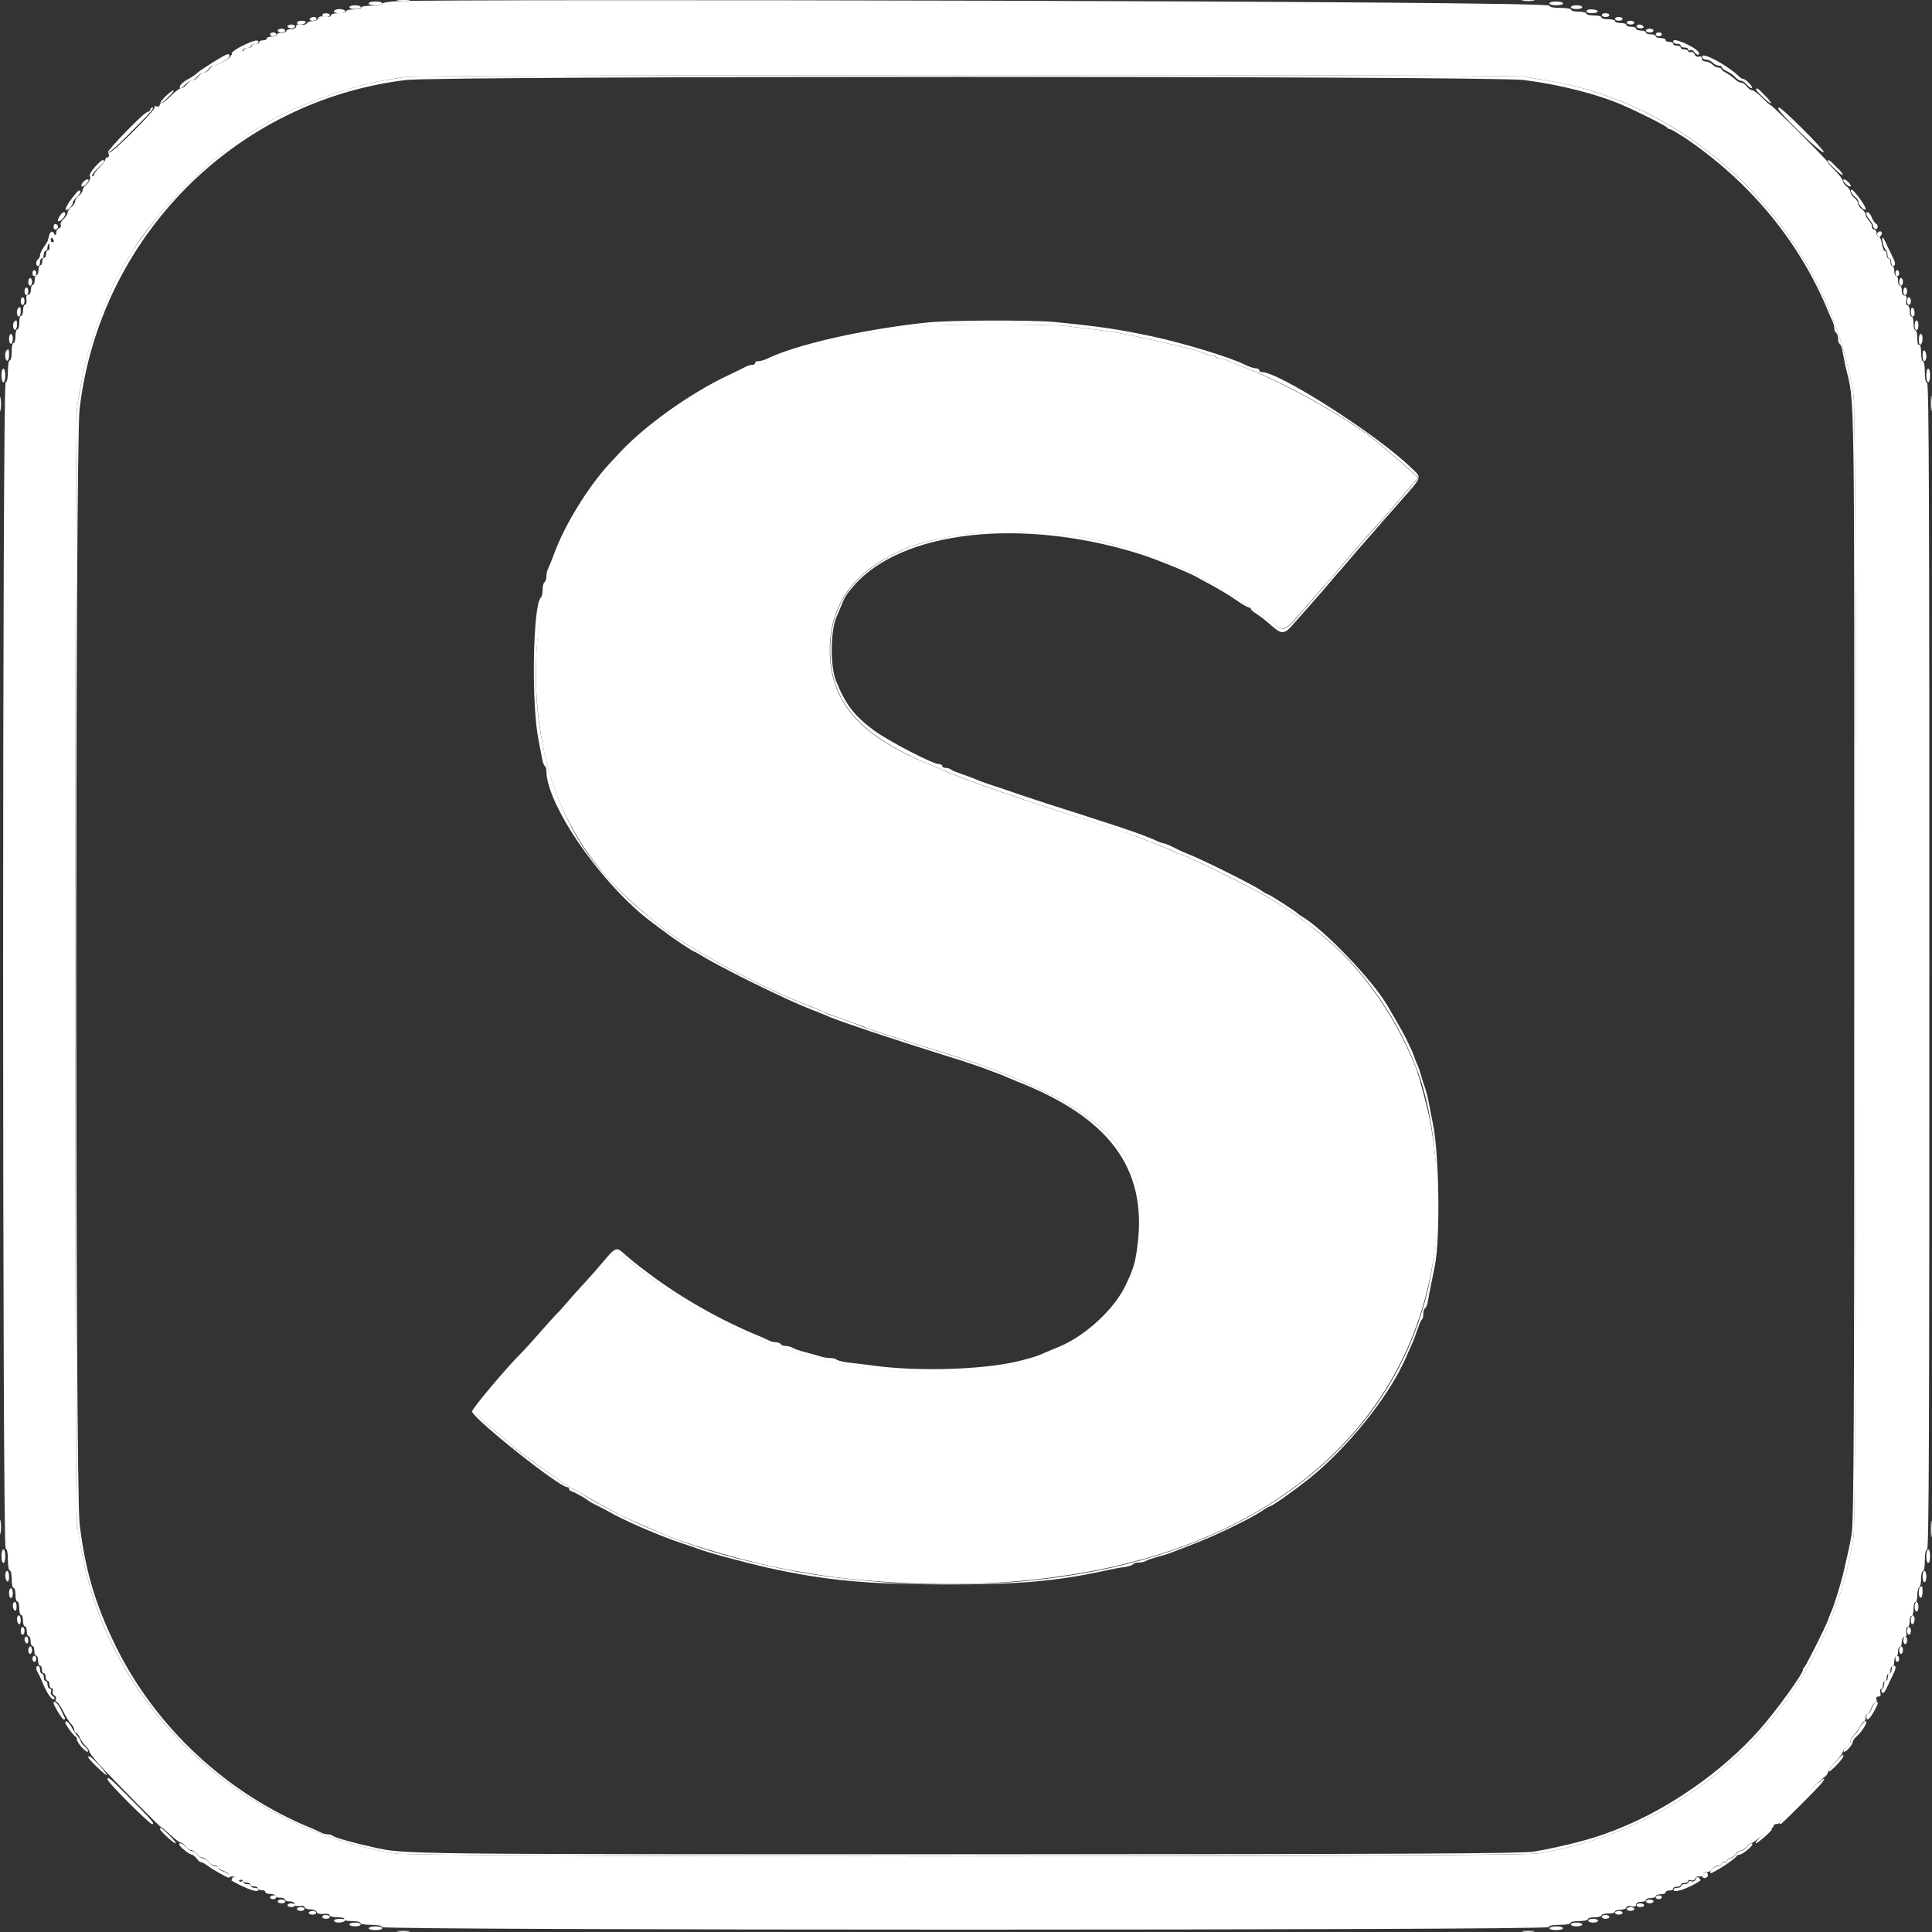 <?xml version="1.0" encoding="utf-8"?>
<!-- Generator: Adobe Illustrator 27.7.0, SVG Export Plug-In . SVG Version: 6.00 Build 0)  -->
<svg version="1.1" id="Layer_1" xmlns="http://www.w3.org/2000/svg" xmlns:xlink="http://www.w3.org/1999/xlink" x="0px" y="0px"
	 viewBox="0 0 512 512" style="enable-background:new 0 0 512 512;" xml:space="preserve">
<rect x="0" y="0" width="512" height="512" fill="#333333" stroke="none"/>
<style type="text/css">
	.st0{fill-rule:evenodd;clip-rule:evenodd;fill:#FFFFFF;}
</style>
<g>
	<path class="st0" d="M105.5,0.3c-2.3,0.1-4.2,0.4-4.2,0.7s-1.3,0.5-2.8,0.5S95.7,1.7,95.7,2s-0.9,0.5-2,0.5s-2,0.2-2,0.5
		s-0.9,0.5-2,0.5c-1.2,0-2,0.2-2,0.6c0,0.3-0.6,0.5-1.6,0.3s-1.7,0-1.8,0.5c-0.1,0.4-0.8,0.7-1.5,0.7s-1.4,0.3-1.5,0.6
		c-0.2,0.3-0.9,0.5-1.6,0.3c-0.8-0.2-1.2,0-1.2,0.5c0,0.4-0.5,0.7-1.3,0.7c-0.7,0-1.3,0.2-1.3,0.5s-0.6,0.5-1.3,0.5
		c-0.7,0-1.3,0.2-1.3,0.5S72.7,9.7,72,9.7c-0.7,0-1.3,0.2-1.3,0.5s-0.5,0.5-1,0.5c-0.6,0-1,0.2-1,0.5s-0.5,0.5-1,0.5
		c-0.6,0-1,0.2-1,0.5s-0.5,0.5-1,0.5c-0.6,0-1,0.2-1,0.5c0,0.4-0.3,0.4-1,0c-0.8-0.4-1-0.3-0.9,0.4c0,0.5-0.3,0.9-0.8,0.8
		c-0.5,0-0.9,0.2-0.9,0.5c0,0.6-3.4,2.4-4.4,2.4c-0.3,0-0.8,0.5-1.2,1c-0.4,0.6-1.1,1-1.5,1s-1.1,0.5-1.5,1c-0.4,0.6-1.1,1-1.5,1
		s-1.1,0.5-1.5,1c-0.4,0.6-1.1,1-1.4,1c-0.4,0-1.6,0.9-2.7,2c-1.1,1.1-2.2,2-2.5,2s-0.6,0.3-0.6,0.6c0,0.3-0.4,0.4-0.8,0.3
		c-0.4-0.2-0.7-0.1-0.5,0.2c0.4,0.6-11.4,12.4-12,12c-0.3-0.2-0.3,0.1-0.2,0.5c0.2,0.4,0,0.8-0.3,0.8s-0.6,0.3-0.6,0.6
		s-0.7,1.2-1.5,2s-1.5,1.7-1.5,2s-0.2,0.5-0.5,0.3s-0.5,0.1-0.5,0.6s-0.5,1.3-1,1.7s-1,1.1-1,1.5s-0.5,1.1-1,1.5
		c-0.6,0.4-1,1.1-1,1.5s-0.5,1.1-1,1.5c-0.6,0.4-1,1.1-1,1.5s-0.5,1.1-1.1,1.7c-0.6,0.5-0.9,1.2-0.7,1.5c0.2,0.3,0,0.7-0.5,0.9
		c-0.4,0.2-0.7,0.7-0.7,1.1c0.1,0.5-0.2,0.8-0.8,0.8c-0.7-0.1-0.8,0.1-0.4,0.5c0.8,0.8,0.7,1.6-0.1,1.2c-0.5-0.2-0.6,0.1-0.5,1
		c0.1,0.7,0,1.2-0.3,1.2s-0.6,0.5-0.6,1c0,0.6-0.2,1-0.5,1s-0.5,0.5-0.5,1s-0.2,1-0.5,1s-0.5,0.6-0.5,1.3c0,0.7-0.2,1.3-0.5,1.3
		s-0.5,0.6-0.5,1.3c0,0.7-0.2,1.3-0.5,1.3s-0.5,0.6-0.5,1.3c0,0.7-0.3,1.3-0.7,1.3c-0.5,0-0.6,0.4-0.5,1.3c0.1,0.7,0,1.3-0.3,1.3
		s-0.6,0.7-0.6,1.5s-0.2,1.5-0.5,1.5s-0.5,0.8-0.5,1.8s-0.2,1.8-0.5,1.8s-0.5,0.8-0.5,1.8s-0.2,1.8-0.5,1.8s-0.5,1-0.5,2.3
		s-0.2,2.3-0.5,2.3s-0.5,1.2-0.5,2.8c0,1.8-0.2,2.9-0.6,3c-0.9,0.3-0.9,308.8,0,309.1c0.4,0.1,0.6,1.2,0.6,3c0,1.5,0.2,2.8,0.5,2.8
		s0.5,1,0.5,2.3s0.2,2.3,0.5,2.3s0.5,0.8,0.5,1.8s0.2,1.8,0.5,1.8s0.5,0.8,0.5,1.8s0.2,1.8,0.5,1.8s0.5,0.7,0.5,1.5s0.2,1.5,0.5,1.5
		s0.5,0.6,0.5,1.3c0,0.7,0.2,1.3,0.5,1.3s0.5,0.6,0.5,1.3s0.2,1.3,0.5,1.3s0.5,0.6,0.5,1.3c0,0.7,0.2,1.3,0.5,1.3s0.5,0.6,0.5,1.3
		c0,0.7,0.2,1.3,0.5,1.3s0.5,0.5,0.5,1c0,0.6,0.2,1,0.5,1s0.5,0.5,0.5,1c0,0.6,0.2,1,0.5,1s0.5,0.5,0.5,1c0,0.6,0.3,1,0.6,1
		s0.4,0.4,0.3,0.8c-0.2,0.4,0,0.9,0.4,1.1s0.6,0.6,0.4,1c-0.2,0.4,0,0.7,0.2,0.7c0.3,0,1,1.1,1.7,2.4c0.6,1.3,1.6,2.9,2.1,3.4
		s0.9,1.3,0.9,1.7c0,0.4,0.2,0.7,0.4,0.7c0.2,0,0.8,0.6,1.1,1.4c0.4,0.8,1.1,1.8,1.6,2.2c0.5,0.5,0.9,1.1,0.9,1.4s1.1,1.7,2.4,3.2
		c5.2,5.6,16.4,16.9,16.7,16.9c0.2,0,1.2,0.9,2.4,2s2.4,2,2.7,2s0.9,0.5,1.3,1c0.4,0.6,1.1,1,1.5,1s1.1,0.5,1.5,1
		c0.4,0.6,1.1,1,1.5,1s1.1,0.5,1.5,1c0.4,0.6,1.1,1,1.6,1s0.9,0.2,0.9,0.5s0.7,0.7,1.5,1s1.5,0.8,1.5,1.1c0,0.3,0.4,0.5,0.9,0.4
		c0.6-0.1,0.9,0.2,0.8,0.7c-0.1,0.7,0.1,0.8,0.9,0.4c0.7-0.4,1-0.3,1,0s0.5,0.5,1,0.5c0.6,0,1,0.2,1,0.5s0.5,0.5,1,0.5
		c0.6,0,1,0.2,1,0.5s0.5,0.5,1,0.5c0.6,0,1,0.2,1,0.5s0.6,0.5,1.3,0.5c0.7,0,1.3,0.2,1.3,0.5s0.6,0.5,1.3,0.5c0.7,0,1.3,0.2,1.3,0.5
		s0.6,0.5,1.3,0.5c0.7,0,1.3,0.3,1.3,0.7c0,0.5,0.4,0.6,1.3,0.5c0.7-0.1,1.3,0,1.3,0.3s0.7,0.6,1.5,0.6s1.6,0.3,1.7,0.7
		c0.2,0.4,0.8,0.6,1.8,0.5s1.6,0,1.6,0.3s0.9,0.6,2.1,0.6c1.3,0,2,0.2,1.8,0.5s0.6,0.5,2,0.5c1.3,0,2.3,0.2,2.3,0.5s1.2,0.5,2.8,0.5
		c1.8,0,2.9,0.2,3,0.6c0.3,0.9,308.8,0.9,309.1,0c0.1-0.4,1.2-0.6,3-0.6c1.5,0,2.8-0.2,2.8-0.5s1-0.5,2.3-0.5s2.3-0.2,2.3-0.5
		s0.8-0.5,1.8-0.5s1.8-0.2,1.8-0.5s0.8-0.5,1.8-0.5s1.8-0.2,1.8-0.5s0.7-0.5,1.5-0.5s1.5-0.3,1.5-0.6c0-0.3,0.5-0.5,1.3-0.3
		c0.9,0.2,1.3,0,1.3-0.5c0-0.4,0.5-0.7,1.3-0.7c0.7,0,1.3-0.2,1.3-0.5s0.6-0.5,1.3-0.5c0.7,0,1.3-0.2,1.3-0.5s0.6-0.5,1.3-0.5
		c0.7,0,1.3-0.2,1.3-0.5s0.5-0.5,1-0.5c0.6,0,1-0.2,1-0.5s0.5-0.5,1-0.5c0.6,0,1-0.2,1-0.5s0.5-0.5,1-0.5c0.6,0,1-0.2,1-0.5
		s0.3-0.4,0.8-0.2c0.4,0.2,0.9-0.1,1.1-0.5s0.6-0.7,1-0.5c0.4,0.1,0.8-0.1,1-0.6s0.6-0.7,1-0.6s1-0.2,1.4-0.7s1.1-1,1.6-1
		s0.9-0.2,0.9-0.5s0.3-0.5,0.8-0.5s0.8-0.2,0.8-0.5s0.3-0.5,0.7-0.5c0.4,0,1-0.5,1.4-1c0.4-0.6,1.1-1,1.5-1s1.1-0.5,1.5-1
		c0.4-0.6,1-1,1.3-1s1.5-0.9,2.7-2s2.3-2,2.6-2c0.3,0,0.5-0.2,0.5-0.5s0.3-0.5,0.8-0.5c0.4,0,0.8-0.2,0.8-0.5
		c0-0.5,10-10.5,11.7-11.8c0.6-0.4,1.1-1,1.1-1.4s0.9-1.6,2-2.8c1.1-1.2,2-2.4,2-2.7c0-0.3,0.5-0.9,1-1.3c0.6-0.4,1-1.1,1-1.5
		s0.4-1.1,0.9-1.6s1.2-1.5,1.6-2.2c0.4-0.8,0.9-1.4,1.1-1.4s0.4-0.5,0.4-1c0-0.6,0.2-1,0.5-1s0.7-0.7,1-1.5s0.8-1.5,1.1-1.5
		s0.5-0.3,0.3-0.8s0-0.8,0.5-0.8c0.6,0,0.7-0.3,0.5-1c-0.1-0.6-0.1-1,0.2-1c0.3,0,0.5-0.5,0.5-1c0-0.6,0.2-1,0.5-1s0.5-0.5,0.5-1
		c0-0.6,0.2-1,0.5-1s0.5-0.5,0.5-1c0-0.6,0.2-1,0.5-1s0.5-0.6,0.5-1.3c0-0.7,0.2-1.3,0.5-1.3s0.5-0.6,0.5-1.3c0-0.7,0.2-1.3,0.5-1.3
		s0.5-0.6,0.5-1.3c0-0.7,0.3-1.3,0.7-1.3c0.5,0,0.6-0.4,0.5-1.3c-0.1-0.7,0-1.3,0.3-1.3s0.6-0.7,0.6-1.5s0.2-1.5,0.5-1.5
		s0.5-0.8,0.5-1.8s0.2-1.8,0.5-1.8s0.5-0.8,0.5-1.8s0.2-1.9,0.5-2.1s0.5-1.2,0.5-2.3c0-1.1,0.2-2,0.5-2s0.5-1.2,0.5-2.8
		c0-1.8,0.2-2.9,0.6-3c0.5-0.2,0.6-31.5,0.6-154.6s-0.1-154.4-0.6-154.5c-0.4-0.1-0.6-1.2-0.6-3c0-1.5-0.2-2.8-0.5-2.8
		s-0.5-1.1-0.5-2.3c0-1.4-0.2-2.2-0.5-2s-0.5-0.5-0.5-1.8c0-1.1-0.2-2.1-0.5-2.1s-0.5-0.8-0.5-1.8s-0.2-1.8-0.5-1.8
		s-0.5-0.7-0.5-1.5s-0.3-1.5-0.6-1.5c-0.3,0-0.5-0.5-0.3-1.3c0.2-0.9,0-1.3-0.5-1.3c-0.4,0-0.7-0.5-0.7-1.3c0-0.7-0.2-1.3-0.5-1.3
		s-0.5-0.6-0.5-1.3c0-0.7-0.2-1.3-0.5-1.3s-0.5-0.6-0.5-1.3c0-0.7-0.2-1.3-0.5-1.3s-0.5-0.5-0.5-1s-0.2-1-0.5-1s-0.5-0.5-0.5-1
		c0-0.6-0.2-1-0.5-1s-0.6-0.9-0.8-2c-0.2-1.1-0.6-2-0.9-1.9s-0.5-0.3-0.5-0.7c0.1-0.5-0.2-1-0.7-1.1c-0.4-0.2-0.7-0.5-0.5-0.7
		c0.1-0.2-0.2-0.9-0.7-1.5c-0.6-0.6-1-1.4-1-1.8c0-0.4-0.5-1-1-1.4c-0.6-0.4-1-1.1-1-1.5s-0.5-1.1-1-1.5c-0.6-0.4-1-1.1-1-1.5
		s-0.5-1.1-1-1.5c-0.6-0.4-1-1.1-1-1.4c0-0.4-0.9-1.6-2-2.7s-2-2.1-2-2.3c0-0.4-14.7-15.1-15.1-15.1c-0.2,0-1.2-0.9-2.3-2
		c-1.1-1.1-2.3-2-2.7-2c-0.4,0-1-0.5-1.4-1c-0.4-0.6-1.1-1-1.5-1s-1.1-0.4-1.6-0.9s-1.5-1.2-2.2-1.6c-0.8-0.4-1.4-0.9-1.4-1.1
		s-0.4-0.4-0.8-0.4s-1.1-0.3-1.6-0.8c-0.4-0.4-1.2-0.8-1.8-0.8c-0.5,0-1-0.3-1-0.8c0-0.5-0.3-0.6-0.8-0.5c-0.4,0.2-0.9-0.1-1.1-0.6
		s-0.6-0.7-1-0.6c-0.4,0.1-0.7,0-0.7-0.2c0-0.3-0.5-0.5-1-0.5c-0.6,0-1-0.2-1-0.5s-0.5-0.5-1-0.5c-0.6,0-1-0.2-1-0.5s-0.5-0.5-1-0.5
		c-0.6,0-1-0.2-1-0.5s-0.6-0.5-1.3-0.5c-0.7,0-1.3-0.2-1.3-0.5s-0.6-0.5-1.3-0.5c-0.7,0-1.3-0.2-1.3-0.5s-0.6-0.5-1.3-0.5
		c-0.7,0-1.3-0.2-1.3-0.5s-0.6-0.5-1.3-0.5c-0.7,0-1.3-0.2-1.3-0.5s-0.7-0.5-1.5-0.5S428,5.9,428,5.6s-0.8-0.5-1.8-0.5
		s-1.8-0.2-1.8-0.5s-0.9-0.5-2-0.5s-2-0.2-2-0.5s-0.9-0.5-2-0.5s-2-0.2-2-0.5s-1.2-0.5-2.8-0.5c-1.8,0-2.9-0.2-3-0.6
		C410.3,0.2,119-0.3,105.5,0.3z M404,20.3c1.5,0.3,4.4,0.7,6.4,1.1c40.7,6.8,74.1,41.3,80.8,83.3c1,6,0.9,296.7,0,302.7
		c-6.8,43-40.7,77-83.8,83.8c-6.1,1-296.7,1-302.7,0c-42-6.7-76.3-40-83.2-80.8c-0.3-2-0.8-4.8-1.1-6.4c-0.6-3.7-0.6-292.4,0-296.1
		c0.3-1.5,0.7-4.4,1.1-6.4c1.6-9.6,7.2-24.8,11.7-31.8c0.7-1.1,1.6-2.6,2-3.3c0.6-1.2,2.5-3.9,6.6-9.1c1.8-2.4,13.2-13.8,15.6-15.6
		c5.3-4,8-6,9.1-6.6c0.7-0.4,2.2-1.3,3.3-2c6.8-4.4,22.1-10.1,31.5-11.7c1.8-0.3,4.5-0.8,5.9-1C110.6,19.8,400.4,19.7,404,20.3z
		 M242.4,86.5c-1.7,0.2-5,0.7-7.4,1s-5.2,0.8-6.1,1c-1,0.2-3.1,0.7-4.6,1c-38.2,7.8-68.2,31.4-78.1,61.2c-7.1,21.4-5,49.6,5,67.9
		c5.8,10.6,11.7,17.1,24.5,27.4c6.4,5.1,25.2,15.2,36.6,19.7c2.3,0.9,4.8,1.9,5.6,2.3s2.3,0.9,3.3,1.3c1,0.3,2.3,0.8,2.8,1
		s1.8,0.7,2.8,1s2.3,0.8,2.8,1.1c1.2,0.5,11.2,3.7,20,6.4c28.1,8.7,44.2,18.2,49.6,29.5c4.6,9.6,4.5,22.9-0.1,32.7
		c-1.8,3.7-10.3,13.3-11.9,13.3c-0.3,0-1.5,0.6-2.7,1.4c-16.3,10.9-57.5,10.6-83.1-0.7c-1-0.4-2.6-1.2-3.7-1.6
		c-10.4-4.6-19.9-10.3-29-17.6c-5-4-5.5-4.2-7-2.3c-0.6,0.7-3,3.4-5.3,6c-7.7,8.5-9.4,10.3-9.6,10.6c-0.1,0.1-2.2,2.4-4.6,5.1
		c-2.4,2.7-4.8,5.3-5.4,5.9s-2.5,2.8-4.4,4.8c-1.8,2.1-4.1,4.6-5,5.6c-2.2,2.5-1.9,3,5.5,9.1c1,0.8,1.9,1.6,2,1.8
		c1.1,1.3,16.4,12.3,17.2,12.3c0.2,0,0.9,0.4,1.7,0.9c1.3,0.9,8.2,4.7,10.8,6c1.3,0.6,3.4,1.6,9.6,4.3c8.5,3.7,25,8.4,35.9,10.3
		c7.7,1.3,9.4,1.6,14,2.1c19.7,2.1,39.1,2,56.3-0.5c9.6-1.3,17.5-3.1,25.9-5.6c54.8-16.9,82.6-60.9,72.7-115
		c-0.7-3.7-2.9-12-3.8-14.3c-6-15-15.5-28-27.1-36.8c-1.5-1.2-2.9-2.3-3.1-2.4c-0.4-0.5-4.6-3.3-8.5-5.6
		c-4.4-2.7-22.9-11.8-23.9-11.8c-0.4,0-1-0.2-1.2-0.4c-0.3-0.2-2.4-1.2-4.8-2.1c-2.4-0.9-4.8-1.9-5.4-2.1
		c-1.3-0.6-10.9-3.7-21.8-7.1c-10-3.2-23.5-7.9-28.4-10c-0.8-0.4-3.6-1.5-6.1-2.6c-17.4-7.3-25-16.4-25-29.7
		c0-11.6,5.8-20.1,17.4-25.7c3-1.5,3.6-1.7,7.3-2.8c13.1-3.7,33-3.9,46.6-0.5c9.6,2.4,12.2,3.3,18.2,5.6c8.6,3.4,19,9.4,27.4,15.8
		c3.9,2.9,3,3.3,10.4-5.2c0.5-0.6,2.1-2.4,3.6-4.1c1.5-1.7,3-3.4,3.4-3.9s1.9-2.2,3.3-3.9s3.5-4,4.6-5.3s2.8-3.1,3.7-4.1
		c0.9-1,3.5-4,5.8-6.7l4.2-4.9l-2.5-2.3c-1.4-1.3-3.5-3.1-4.7-4.1s-2.5-2-2.8-2.3c-6-5.5-24.4-16-35.2-20.2
		c-2.4-0.9-4.8-1.9-5.2-2.1c-0.5-0.3-1.3-0.5-1.9-0.5s-1.1-0.2-1.3-0.5c-0.2-0.3-0.8-0.5-1.3-0.5c-0.6,0-1.4-0.2-1.9-0.5
		c-1-0.6-5.1-1.6-13.2-3.4c-9.3-2.1-10-2.2-23.3-3.8C277.4,85.8,246.8,85.9,242.4,86.5z"/>
	<path class="st0" d="M105.5,0.2c0.8,0.1,2,0.1,2.8,0s0.1-0.2-1.4-0.2S104.7,0.1,105.5,0.2z M403.6,0.2c0.8,0.1,2,0.1,2.8,0
		S406.5,0,405,0C403.4,0,402.8,0.1,403.6,0.2z M97.7,0.9c0,0.3,0.8,0.5,1.8,0.5s1.8-0.2,1.8-0.5s-0.8-0.5-1.8-0.5
		C98.5,0.4,97.7,0.6,97.7,0.9z M410.6,0.9c0,0.3,0.8,0.5,1.8,0.5s1.8-0.2,1.8-0.5s-0.8-0.5-1.8-0.5C411.4,0.4,410.6,0.6,410.6,0.9z
		 M92.6,1.9c0,0.3,0.7,0.5,1.5,0.5s1.5-0.2,1.5-0.5s-0.7-0.5-1.5-0.5C93.3,1.4,92.6,1.6,92.6,1.9z M416.3,1.9c0,0.3,0.7,0.5,1.5,0.5
		s1.5-0.2,1.5-0.5s-0.7-0.5-1.5-0.5C417,1.4,416.3,1.6,416.3,1.9z M88.5,3c0,0.3,0.7,0.5,1.5,0.5s1.5-0.2,1.5-0.5S90.8,2.4,90,2.4
		S88.5,2.7,88.5,3z M420.4,3c0,0.3,0.7,0.5,1.5,0.5s1.5-0.2,1.5-0.5s-0.7-0.5-1.5-0.5C421,2.4,420.4,2.7,420.4,3z M85.4,4
		c0,0.3,0.5,0.5,1,0.5c0.6,0,1-0.2,1-0.5s-0.5-0.5-1-0.5S85.4,3.7,85.4,4z M424.5,4c0,0.3,0.5,0.5,1,0.5c0.6,0,1-0.2,1-0.5
		s-0.5-0.5-1-0.5C424.9,3.5,424.5,3.7,424.5,4z M82.1,5c-0.2,0.3,0.2,0.5,0.7,0.5c0.6,0,1.1-0.2,1.1-0.5s-0.3-0.5-0.7-0.5
		C82.7,4.5,82.2,4.7,82.1,5z M428,5c0,0.3,0.5,0.5,1,0.5c0.6,0,1-0.2,1-0.5s-0.5-0.5-1-0.5S428,4.7,428,5z M78.7,6
		c0,0.3,0.4,0.5,1,0.5c0.5,0,1.1-0.2,1.3-0.5c0.2-0.3-0.3-0.5-1-0.5S78.7,5.7,78.7,6z M431.1,6c0,0.3,0.5,0.5,1,0.5
		c0.6,0,1-0.2,1-0.5s-0.5-0.5-1-0.5S431.1,5.7,431.1,6z M76.2,7c0,0.3,0.5,0.5,1,0.5c0.6,0,1-0.2,1-0.5s-0.5-0.5-1-0.5
		C76.6,6.5,76.2,6.8,76.2,7z M433.7,7c0,0.3,0.5,0.5,1.1,0.5s0.9-0.2,0.7-0.5c-0.2-0.3-0.6-0.5-1.1-0.5C434,6.5,433.7,6.8,433.7,7z
		 M73.6,8.1c0,0.3,0.5,0.5,1,0.5c0.6,0,1-0.2,1-0.5s-0.5-0.5-1-0.5C74.1,7.6,73.6,7.8,73.6,8.1z M436.2,8.1c0,0.3,0.5,0.5,1,0.5
		c0.6,0,1-0.2,1-0.5s-0.5-0.5-1-0.5C436.7,7.6,436.2,7.8,436.2,8.1z M71.6,9.1c0,0.3,0.3,0.5,0.8,0.5c0.4,0,0.8-0.2,0.8-0.5
		s-0.3-0.5-0.8-0.5S71.6,8.8,71.6,9.1z M438.8,9.1c0,0.3,0.3,0.5,0.8,0.5c0.4,0,0.8-0.2,0.8-0.5s-0.3-0.5-0.8-0.5
		C439.1,8.6,438.8,8.8,438.8,9.1z M64.3,12.1c-1.6,0.8-2.9,1.7-2.9,2c0,0.9,1,0.8,1.4-0.2c0.2-0.4,0.6-0.7,1-0.5
		c0.4,0.1,0.7,0,0.7-0.2c0-0.3,0.5-0.5,1-0.5s1-0.2,1-0.5s0.5-0.5,1-0.5s1-0.2,1-0.5C68.5,10.4,67.5,10.6,64.3,12.1z M443.4,11.1
		c0,0.3,0.5,0.5,1,0.5c0.6,0,1,0.2,1,0.5s0.5,0.5,1,0.5c0.6,0,1,0.2,1,0.5s0.2,0.4,0.5,0.2s0.9,0.1,1.2,0.6c0.4,0.5,0.9,0.8,1.1,0.5
		c0.5-0.5-1-1.7-3.8-3C444.1,10.5,443.4,10.4,443.4,11.1z M56.6,16.4c-1.9,1.2-3.9,2.5-4.4,3s-1.5,1.1-2.2,1.5
		c-1.6,0.8-2.7,2-2.3,2.4c0.2,0.2,0.7-0.2,1.3-0.8c0.5-0.6,1.3-1.1,1.7-1.1s1.1-0.5,1.5-1c0.4-0.6,1.1-1,1.5-1s1.1-0.5,1.5-1
		c0.4-0.6,1-1,1.2-1c1.1,0,4.4-1.8,4.4-2.4C60.8,13.9,60.4,14.1,56.6,16.4z M451.1,15c0,0.4,0.4,0.8,1,0.8c0.5,0,1.3,0.3,1.8,0.8
		c0.4,0.4,1.1,0.8,1.6,0.8c0.4,0,0.8,0.2,0.8,0.4c0,0.2,0.6,0.8,1.4,1.1c0.8,0.4,1.8,1.1,2.2,1.6c0.5,0.5,1.1,0.9,1.5,0.9
		s1.1,0.5,1.6,1.1s1.1,1,1.3,0.8c0.3-0.3-1.7-2.4-2.4-2.4c-0.2,0-0.7-0.3-1.1-0.7C457.8,17.3,451.1,13.7,451.1,15z M107.2,20.4
		c-1.4,0.3-4.1,0.7-5.9,1c-9.4,1.6-24.7,7.3-31.5,11.7c-1.1,0.7-2.6,1.6-3.3,2c-1.2,0.6-3.9,2.5-9.1,6.6
		C55,43.5,43.6,54.9,41.8,57.3c-4,5.3-6,8-6.6,9.1c-0.4,0.7-1.3,2.2-2,3.3c-4.5,6.9-10.1,22.1-11.7,31.8c-0.3,2-0.8,4.8-1.1,6.4
		c-0.6,3.7-0.6,292.4,0,296.1c0.3,1.5,0.7,4.4,1.1,6.4c7,40.8,41.2,74.1,83.2,80.8c6,1,296.7,0.9,302.7,0c43-6.8,77-40.7,83.8-83.8
		c1-6.1,1-296.7,0-302.7c-6.7-42-40.1-76.4-80.8-83.3c-2-0.3-4.8-0.8-6.4-1.1C400.4,19.7,110.6,19.8,107.2,20.4z M403.7,21.2
		c9.1,1.1,19.6,3.7,26.4,6.7c4.2,1.8,11.5,5.5,11.7,5.9c0.1,0.2,0.4,0.4,0.7,0.4c0.3,0,1.9,1,3.7,2.1c17.7,11.9,30.8,27.9,38.4,46.5
		c0.3,0.7,0.7,1.7,1,2.2c0.2,0.5,0.5,1.3,0.5,1.9s0.2,1.1,0.5,1.3c0.3,0.2,0.5,0.9,0.5,1.5c0,0.7,0.2,1.3,0.5,1.5
		c0.2,0.2,0.6,1,0.7,2c0.2,0.9,0.5,2.7,0.8,4c2.5,10.5,2.3,0,2.3,158.5c0,117.6-0.1,147.8-0.7,150.8c-0.6,3.6-0.9,4.8-2.3,10.8
		c-0.6,2.4-2.2,7.7-3,9.6c-0.3,0.6-0.7,1.7-0.9,2.3c-1,2.6-6,12.4-6.3,12.6c-0.2,0.1-0.4,0.4-0.4,0.7c0,1.1-7.3,11.2-11.7,16.1
		c-9.6,10.8-23.8,20.7-36.9,25.9c-0.6,0.3-1.7,0.7-2.3,0.9c-4.4,1.8-12.4,3.9-20.4,5.3c-3.1,0.5-33.2,0.7-150.6,0.7
		c-150.7,0-148.5,0-156.7-1.8c-6.3-1.4-10.4-2.6-11-3.1c-0.3-0.2-0.9-0.4-1.4-0.4s-1.3-0.2-1.8-0.5c-0.5-0.2-1.5-0.7-2.2-1
		c-22.5-9.1-41.6-26.8-52.2-48.5c-5.4-11-8.1-20.3-9.5-32.3c-1.2-10-1.2-285.5,0-295.5c5.4-45.5,41.2-81.6,86.5-87.1
		C116.7,20.1,394.4,20.1,403.7,21.2z M465.4,23.7c0,0.5,3.7,3.9,3.9,3.7c0.1-0.2-0.5-1.1-1.6-2.1C466.1,23.5,465.4,23.1,465.4,23.7z
		 M43.9,25.5c-0.9,0.9-1.5,1.7-1.4,1.8c0.2,0.2,1.1-0.5,2.1-1.6C46.9,23.6,46.2,23.3,43.9,25.5z M39.8,29.1c0,0.3-0.3,0.5-0.6,0.5
		c-0.9,0-10.8,10.2-10.6,10.8c0.1,0.3,2.6-1.8,5.5-4.8c6.1-6.1,7-7.1,6.2-7.1C40.1,28.6,39.8,28.8,39.8,29.1z M471.6,29.4
		c3.1,3.7,11.7,11.8,11.7,10.9c0-0.8-11.1-11.8-11.8-11.8C471.1,28.6,471.2,28.8,471.6,29.4z M25.1,44.3c-0.9,1-1.5,2.1-1.3,2.4
		c0.2,0.3,0.4,0.2,0.6-0.2c0.1-0.4,0.9-1.4,1.7-2.1c0.8-0.7,1.5-1.5,1.5-1.7C27.5,42,26.6,42.6,25.1,44.3z M484.4,42.7
		c0,0.5,3.7,3.9,3.9,3.7c0.2-0.2-0.5-1.1-1.6-2.1C485,42.5,484.4,42.1,484.4,42.7z M22,48.3c-0.9,1.1-0.3,1.6,0.7,0.6
		c0.4-0.4,0.8-0.9,0.8-1.1C23.4,47.3,22.7,47.5,22,48.3z M488.5,47.8c0,0.5,1.6,1.9,1.9,1.6c0.2-0.2-0.1-0.6-0.5-1.1
		C489,47.5,488.5,47.3,488.5,47.8z M20.3,51c-1.7,2-3.2,4.3-2.9,4.6c0.4,0.4,1.9-1.1,1.9-1.9c0-0.3,0.5-1,1.1-1.5s1-1.2,0.9-1.5
		C21.2,50.3,20.8,50.4,20.3,51z M490.5,50.6c0,0.4,0.5,1.1,1,1.5c0.6,0.4,1,1,1,1.4c0,0.8,1.5,2.4,1.9,2c0.3-0.3-1.4-2.9-3-4.7
		C490.7,50.1,490.5,50.1,490.5,50.6z M15.8,57.3c-0.4,0.6-0.6,1.2-0.4,1.3c0.4,0.4,1.9-1.2,1.9-1.9C17.3,55.9,16.5,56.1,15.8,57.3z
		 M494.6,56.7c0,0.3,0.4,1,0.9,1.6s0.9,1.3,0.9,1.6s0.3,0.7,0.6,0.8c0.4,0.1,0.6-0.2,0.6-0.6c0-0.4-0.2-0.8-0.4-0.8
		c-0.2,0-0.7-0.7-1.1-1.5C495.6,56.3,494.6,55.7,494.6,56.7z M14.2,60.1c0,0.5,0.2,0.8,0.6,0.7c0.3-0.1,0.6-0.4,0.6-0.7
		s-0.2-0.6-0.6-0.7C14.4,59.3,14.2,59.6,14.2,60.1z M13,62.5c-0.2,0.6-0.3,1.3-0.4,1.4c0,0.1-0.5,0.9-1,1.6s-1,1.7-1,2.1
		s-0.2,0.9-0.5,1.1s-0.5,0.6-0.5,1.1c0,0.4,0.2,0.7,0.5,0.7s0.5-0.5,0.5-1c0-0.6,0.2-1,0.5-1s0.5-0.5,0.5-1c0-0.6,0.2-1,0.5-1
		s0.5-0.5,0.5-1c0-0.6,0.3-1,0.6-1s0.4-0.3,0.3-0.7c-0.2-0.4,0.1-0.9,0.5-1c0.4-0.2,0.6-0.5,0.4-0.8C13.9,61,13.3,61.3,13,62.5z
		 M497.5,61.8c-0.3,0.6,0.5,1.2,0.9,0.7c0.5-0.5,0.4-1.2-0.2-1.2C498,61.3,497.6,61.6,497.5,61.8z M499,64.5
		c0.2,0.9,0.6,1.7,0.8,1.8c0.2,0.1,0.4,0.6,0.4,1.2c0,0.5,0.2,1,0.5,1s0.5,0.5,0.5,1c0,0.6,0.2,1,0.5,1c0.6,0,0.7-0.8,0.1-1.9
		c-0.2-0.5-1-2-1.6-3.3C499,62.5,498.5,62.2,499,64.5z M8.6,72.4c0,0.4,0.2,0.8,0.5,0.8s0.5-0.3,0.5-0.8c0-0.4-0.2-0.8-0.5-0.8
		S8.6,71.9,8.6,72.4z M502.3,72.4c0,0.4,0.2,0.8,0.5,0.8s0.5-0.3,0.5-0.8c0-0.4-0.2-0.8-0.5-0.8S502.3,71.9,502.3,72.4z M7.5,74.7
		c0,0.6,0.2,1,0.5,1s0.5-0.5,0.5-1c0-0.6-0.2-1-0.5-1C7.8,73.6,7.5,74.1,7.5,74.7z M503.3,74.7c0,0.6,0.2,1,0.5,1s0.5-0.5,0.5-1
		c0-0.6-0.2-1-0.5-1C503.6,73.6,503.3,74.1,503.3,74.7z M6.5,77.2c0,0.6,0.2,1,0.5,1s0.5-0.5,0.5-1c0-0.6-0.2-1-0.5-1
		S6.5,76.7,6.5,77.2z M504.4,77.2c0,0.6,0.2,1,0.5,1s0.5-0.5,0.5-1c0-0.6-0.2-1-0.5-1S504.4,76.7,504.4,77.2z M5.5,79.8
		c0,0.6,0.2,1,0.5,1s0.5-0.5,0.5-1c0-0.6-0.2-1-0.5-1S5.5,79.2,5.5,79.8z M505.4,79.8c0,0.6,0.2,1,0.5,1s0.5-0.5,0.5-1
		c0-0.6-0.2-1-0.5-1S505.4,79.2,505.4,79.8z M4.8,81.7c-0.5,0.5-0.4,2.2,0.2,2.2c0.3,0,0.5-0.6,0.5-1.3C5.5,81.3,5.4,81.1,4.8,81.7z
		 M506.4,82.6c0,0.7,0.2,1.3,0.5,1.3s0.5-0.4,0.5-1c0-0.5-0.2-1.1-0.5-1.3C506.6,81.4,506.4,81.8,506.4,82.6z M3.8,85.2
		c-0.5,0.5-0.4,2.2,0.2,2.2c0.3,0,0.5-0.6,0.5-1.3C4.5,84.8,4.4,84.7,3.8,85.2z M245.4,85.5c-16.9,1.8-34.8,5.9-42.4,9.7
		c-0.5,0.2-1.4,0.5-1.9,0.5c-0.6,0-1,0.2-1,0.5s-0.3,0.5-0.8,0.5c-0.4,0-1.2,0.2-1.7,0.5s-2.6,1.3-4.7,2.3
		c-10,4.7-22.3,13.5-28.8,20.6c-1.2,1.3-2.4,2.6-2.7,2.9c-5.5,6-11.7,16-14.5,23.6c-0.6,1.7-1.4,3.5-1.6,4c-0.3,0.5-0.5,1.5-0.5,2.1
		c0,0.7-0.2,1.4-0.5,1.6c-0.3,0.2-0.5,1.1-0.5,2s-0.2,1.9-0.5,2.1c-2.1,2.2-2.5,28.2-0.6,37.6c0.3,1.5,0.7,3.7,0.9,4.7
		c0.2,1.1,0.5,2.1,0.7,2.2c0.3,0.2,0.5,0.8,0.5,1.4c0,9.1,15,30.6,28.2,40.3c1,0.7,2.3,1.8,3.1,2.3c1.7,1.4,7.6,5.3,7.9,5.3
		c0.2,0,1.5,0.8,3,1.7s6.6,3.6,11.4,6c10,4.9,12.6,6,17,7.8c0.6,0.2,1.7,0.6,2.3,0.9c0.6,0.2,1.7,0.7,2.4,1c3.2,1.3,15.9,5.6,30,10
		c5.9,1.8,9.9,3.2,12,4c0.7,0.3,1.8,0.7,2.4,0.9c0.6,0.2,1.7,0.7,2.4,1c0.7,0.3,1.8,0.7,2.4,1c24.6,9.6,34.6,23,32.2,43.1
		c-0.6,4.9-1,6.4-3.2,11c-2.9,6.2-10.5,13.3-17.4,16.2c-0.7,0.3-2.1,0.9-3.1,1.3c-3.4,1.5-3.9,1.6-8.2,2.7
		c-9.4,2.2-26.3,2.7-38.2,1.1c-2-0.3-4.9-0.6-6.5-0.8c-1.6-0.2-3.1-0.6-3.2-0.8c-0.2-0.2-0.9-0.4-1.6-0.4c-0.7,0-2-0.2-2.9-0.5
		s-2.6-0.7-3.9-1.1c-1.3-0.3-2.7-0.8-3.2-1.1c-0.5-0.3-1.3-0.5-1.9-0.5c-0.6,0-1.1-0.2-1.3-0.5s-0.8-0.5-1.3-0.5
		c-0.6,0-1.4-0.2-1.9-0.5c-0.5-0.2-1.5-0.7-2.2-1c-10.6-4.3-21.6-10.6-30.2-17.2c-3.2-2.4-4-3.1-6.3-5.1c-1.6-1.4-2.1-1.2-5,2.3
		c-1.5,1.8-3.8,4.4-5.1,5.8s-3.3,3.6-4.4,4.9c-1.1,1.3-2.3,2.7-2.8,3.1c-0.4,0.4-2.5,2.7-4.6,5.1s-4.2,4.7-4.6,5.1
		c-3.9,3.8-13.6,15.3-13.4,15.9c0.6,2.1,23.1,20,25.2,20c0.3,0,0.5,0.2,0.5,0.5c0,0.2,0.4,0.6,0.9,0.7c0.9,0.3,3.7,1.9,4.2,2.4
		c0.1,0.1,1.3,0.8,2.6,1.4c1.3,0.7,3.1,1.6,4.1,2.2c3.9,2.1,12.9,6,17.9,7.6c1.8,0.6,3.8,1.3,4.4,1.5c2.4,1,12.6,3.7,18.7,5.1
		c15.6,3.4,26.5,4.4,47.4,4.4c19.5,0,29.3-0.9,42.5-3.8c1.4-0.3,3.4-0.7,4.5-0.8c1.1-0.2,2.1-0.5,2.2-0.7c0.2-0.3,0.8-0.5,1.5-0.5
		s1.7-0.2,2.1-0.5c0.5-0.3,1.9-0.7,3.2-1.1c1.3-0.3,2.8-0.8,3.3-1c0.6-0.2,3.6-1.4,6.7-2.6c5.9-2.3,14.9-6.7,17.6-8.6
		c0.9-0.6,1.7-1.1,1.9-1.1c0.6,0,6.5-4.2,10.5-7.4c10.1-8.1,20.9-21.5,25.4-31.6c0.3-0.7,1-2.3,1.6-3.6c0.6-1.3,1.3-3.2,1.7-4.4
		c0.4-1.1,0.8-2.3,1.1-2.5s0.4-1,0.4-1.6s0.2-1.3,0.5-1.4c0.2-0.2,0.6-1,0.7-1.9c0.2-0.9,0.5-2.8,0.8-4.2c0.3-1.4,0.8-3.8,1.1-5.4
		c1.4-7.3,1.1-29.7-0.6-37.6c-0.2-1.1-0.7-3.4-1-5.1s-0.8-3.5-1-4.1s-0.7-1.9-1-3.1c-0.3-1.1-0.8-2.6-1.1-3.2
		c-0.3-0.6-0.7-1.7-0.9-2.3c-0.8-2.2-2.9-6.3-4.4-8.8c-0.8-1.4-1.9-3.3-2.5-4.3c-3.8-6.7-17.1-20.6-22.9-23.9
		c-0.5-0.3-0.9-0.6-1.1-0.8c-0.4-0.5-7.6-5.1-8-5.1c-0.2,0-0.9-0.4-1.7-1c-2.2-1.5-15.8-8.3-19.8-9.8c-0.6-0.2-2-0.9-3.2-1.5
		s-2.4-1.1-2.7-1.1c-0.3,0-1.4-0.4-2.6-1c-1.2-0.5-3.7-1.5-5.5-2.1s-3.8-1.3-4.4-1.5s-5.2-1.7-10.2-3.3c-5.1-1.6-11.9-3.8-15.1-4.9
		c-3.2-1.1-6.7-2.3-7.7-2.6c-2.7-0.9-3.7-1.3-5.1-1.9c-0.7-0.3-2.2-0.8-3.3-1.2s-2.3-0.8-2.5-1.1c-0.3-0.2-0.9-0.4-1.4-0.4
		s-0.9-0.2-0.9-0.5s-0.4-0.5-0.9-0.5c-1.6,0-13.5-6.2-17.3-9c-5.2-3.9-7.5-6.9-10-13.2c-1.5-3.8-1.4-13,0.1-16.6
		c0.3-0.7,0.8-1.9,1.1-2.6c1.1-2.8,1.6-3.6,3.6-5.9c12.7-14.6,44.4-18.1,75.4-8.5c4.2,1.3,13.1,4.9,15.6,6.3c1,0.6,3,1.6,4.4,2.4
		c1.4,0.8,4,2.3,5.7,3.5s3.3,2.1,3.6,2.1c0.3,0,0.5,0.2,0.5,0.4s0.7,0.8,1.5,1.3s2.4,1.7,3.5,2.7c3,2.7,3.7,2.8,5.8,0.5
		c4.6-5.2,5.6-6.3,8.3-9.4c1.5-1.8,3.1-3.6,3.3-3.9c0.3-0.3,1.8-2,3.3-3.8s3.8-4.4,5.1-5.9c1.3-1.4,3.1-3.6,4.1-4.7
		c1-1.1,3-3.4,4.5-5.1c6.3-7.2,6-6.3,2.9-9.3c-9.1-8.8-34.9-25.2-39.4-25.2c-0.4,0-0.7-0.2-0.7-0.5s-0.4-0.5-1-0.5
		c-0.5,0-1.9-0.5-2.9-1c-3.8-1.9-15.9-5.6-24.2-7.4c-9.4-2-14.3-2.7-26.5-3.9C273,84.8,251.4,84.8,245.4,85.5z M507.4,86.2
		c0,0.7,0.2,1.3,0.5,1.3s0.5-0.6,0.5-1.3c0-0.7-0.2-1.3-0.5-1.3C507.7,84.9,507.4,85.5,507.4,86.2z M282.6,86.4
		c13.3,1.6,14,1.7,23.3,3.8c8.1,1.8,12.2,2.8,13.2,3.4c0.5,0.3,1.3,0.5,1.9,0.5s1.1,0.2,1.3,0.5c0.2,0.3,0.8,0.5,1.3,0.5
		c0.6,0,1.4,0.2,1.9,0.5s2.8,1.2,5.2,2.1c10.8,4.1,29.2,14.7,35.2,20.2c0.3,0.3,1.6,1.3,2.8,2.3c1.2,1,3.3,2.8,4.7,4.1l2.5,2.3
		l-4.2,4.9c-2.3,2.7-4.9,5.7-5.8,6.7s-2.5,2.8-3.7,4.1c-1.1,1.3-3.2,3.6-4.6,5.3s-2.9,3.4-3.3,3.9s-2,2.2-3.4,3.9
		c-1.5,1.7-3.1,3.5-3.6,4.1c-7.4,8.6-6.6,8.2-10.4,5.2c-8.4-6.4-18.8-12.4-27.4-15.8c-6-2.4-8.6-3.2-18.2-5.6
		c-13.7-3.5-33.5-3.3-46.6,0.5c-3.7,1.1-4.3,1.3-7.3,2.8c-11.7,5.7-17.4,14.2-17.4,25.7c0,13.3,7.6,22.3,25,29.7
		c2.5,1.1,5.3,2.2,6.1,2.6c5,2.1,18.4,6.8,28.4,10c10.9,3.5,20.5,6.6,21.8,7.1c0.6,0.2,3,1.2,5.4,2.1c2.4,0.9,4.6,1.9,4.8,2.1
		c0.3,0.2,0.8,0.4,1.2,0.4c1,0,19.5,9.1,23.9,11.8c3.8,2.3,8,5.1,8.5,5.6c0.1,0.2,1.5,1.3,3.1,2.4c11.6,8.8,21.2,21.7,27.1,36.8
		c6.3,15.8,7.4,43.7,2.3,62c-8.8,32-34.2,55.9-71.2,67.4c-10.8,3.3-21.4,5.4-34.8,6.7c-8.9,0.9-27.2,1.1-35.1,0.5
		c-17.4-1.4-24.7-2.5-39.1-6c-13-3.1-26.5-8.3-38-14.6c-2.3-1.2-4.7-2.6-5.5-3.2c-0.7-0.5-1.5-0.9-1.7-0.9
		c-0.7,0-16.1-10.9-17.2-12.3c-0.1-0.2-1.1-1-2-1.8c-7.4-6.1-7.7-6.6-5.5-9.1c0.9-1,3.2-3.5,5-5.6s3.8-4.2,4.4-4.8
		c0.6-0.6,3-3.3,5.4-5.9c2.4-2.7,4.5-5,4.6-5.1c0.3-0.3,1.9-2.1,9.6-10.6c2.3-2.6,4.7-5.3,5.3-6c1.5-1.9,2-1.7,7,2.3
		c9.1,7.3,18.5,13,29,17.6c1.1,0.5,2.7,1.2,3.7,1.6c25.6,11.3,66.8,11.6,83.1,0.7c1.2-0.8,2.4-1.4,2.7-1.4c1.6,0,10.1-9.6,11.9-13.3
		c4.7-9.8,4.7-23,0.1-32.7c-5.4-11.3-21.5-20.9-49.6-29.5c-8.7-2.7-18.8-5.9-20-6.4c-0.6-0.2-1.8-0.7-2.8-1.1c-1-0.3-2.3-0.8-2.8-1
		c-0.6-0.2-1.8-0.7-2.8-1s-2.5-0.9-3.3-1.3s-3.4-1.4-5.6-2.3c-11.4-4.5-30.2-14.6-36.6-19.7c-8.3-6.7-10.7-8.8-16.5-15.4
		c-18.7-21.1-22.9-60.8-9.4-88.8c12.3-25.6,40.3-45.3,74.4-52.3c1.5-0.3,3.6-0.8,4.6-1s3.8-0.7,6.1-1c2.4-0.3,5.7-0.8,7.4-1
		C246.8,85.9,277.4,85.8,282.6,86.4z M2.4,89.8c0,0.7,0.2,1.3,0.5,1.3s0.5-0.6,0.5-1.3c0-0.7-0.2-1.3-0.5-1.3S2.4,89.1,2.4,89.8z
		 M508.5,90.1c0,0.9,0.2,1.4,0.5,1.2c0.3-0.2,0.5-0.9,0.5-1.6s-0.2-1.2-0.5-1.2S508.5,89.2,508.5,90.1z M1.7,92.9
		c-0.5,0.5-0.4,2.7,0.2,2.7c0.3,0,0.5-0.7,0.5-1.5C2.4,92.5,2.3,92.3,1.7,92.9z M509.5,94.1c0,0.9,0.2,1.6,0.5,1.6s0.5-0.6,0.5-1.2
		c0-0.7-0.2-1.4-0.5-1.6C509.7,92.7,509.5,93.2,509.5,94.1z M0.4,99.5c0,1,0.2,1.8,0.5,1.8s0.5-0.8,0.5-1.8s-0.2-1.8-0.5-1.8
		S0.4,98.5,0.4,99.5z M510.5,99.5c0,1,0.2,1.8,0.5,1.8s0.5-0.8,0.5-1.8s-0.2-1.8-0.5-1.8S510.5,98.5,510.5,99.5z M511.7,106.9
		c0,1.8,0.1,2.6,0.2,1.7c0.1-0.9,0.1-2.4,0-3.3C511.8,104.3,511.7,105.1,511.7,106.9z M0,107.2c0,1.7,0.1,2.3,0.2,1.4s0.1-2.3,0-3.1
		S0,105.5,0,107.2z M0,404.8c0,1.7,0.1,2.3,0.2,1.4s0.1-2.3,0-3.1S0,403.1,0,404.8z M511.7,405.3c0,2,0.1,2.7,0.2,1.7
		c0.1-1.1,0.1-2.7,0-3.6C511.8,402.4,511.7,403.3,511.7,405.3z M0.4,412.4c0,1,0.2,1.8,0.5,1.8s0.5-0.8,0.5-1.8s-0.2-1.8-0.5-1.8
		S0.4,411.5,0.4,412.4z M510.5,412.4c0,1,0.2,1.8,0.5,1.8s0.5-0.8,0.5-1.8s-0.2-1.8-0.5-1.8S510.5,411.5,510.5,412.4z M1.4,417.5
		c0,0.7,0.2,1.4,0.5,1.6s0.5-0.3,0.5-1.2c0-0.9-0.2-1.6-0.5-1.6S1.4,416.8,1.4,417.5z M509.5,417.8c0,0.8,0.2,1.5,0.5,1.5
		s0.5-0.7,0.5-1.5s-0.2-1.5-0.5-1.5S509.5,417,509.5,417.8z M508.8,420.7c-0.5,0.5-0.4,2.7,0.2,2.7c0.3,0,0.5-0.7,0.5-1.5
		C509.5,420.3,509.4,420.1,508.8,420.7z M2.4,422.2c0,0.7,0.2,1.3,0.5,1.3s0.5-0.6,0.5-1.3c0-0.7-0.2-1.3-0.5-1.3
		S2.4,421.5,2.4,422.2z M3.4,425.5c0,0.5,0.2,1.1,0.5,1.3c0.3,0.2,0.5-0.3,0.5-1s-0.2-1.3-0.5-1.3C3.7,424.5,3.4,424.9,3.4,425.5z
		 M507.4,425.8c0,0.7,0.2,1.3,0.5,1.3s0.5-0.6,0.5-1.3c0-0.7-0.2-1.3-0.5-1.3C507.7,424.5,507.4,425.1,507.4,425.8z M4.5,429.1
		c0,0.5,0.2,1.1,0.5,1.3c0.3,0.2,0.5-0.3,0.5-1s-0.2-1.3-0.5-1.3S4.5,428.5,4.5,429.1z M506.4,429.4c0,0.7,0.2,1.2,0.5,1
		s0.5-0.8,0.5-1.3s-0.2-1-0.5-1S506.4,428.7,506.4,429.4z M5.5,432.2c0,0.6,0.2,1,0.5,1s0.5-0.5,0.5-1c0-0.6-0.2-1-0.5-1
		S5.5,431.6,5.5,432.2z M505.4,432.2c0,0.6,0.2,1,0.5,1s0.5-0.5,0.5-1c0-0.6-0.2-1-0.5-1C505.6,431.1,505.4,431.6,505.4,432.2z
		 M6.5,434.4c0,0.4,0.2,0.9,0.5,1.1s0.5-0.2,0.5-0.7c0-0.6-0.2-1.1-0.5-1.1C6.7,433.7,6.5,434,6.5,434.4z M504.4,434.7
		c0,0.6,0.2,1,0.5,1s0.5-0.5,0.5-1c0-0.6-0.2-1-0.5-1S504.4,434.2,504.4,434.7z M7.5,437.3c0,0.6,0.2,1,0.5,1s0.5-0.5,0.5-1
		c0-0.6-0.2-1-0.5-1C7.8,436.3,7.5,436.7,7.5,437.3z M503.3,437.3c0,0.6,0.2,1,0.5,1s0.5-0.5,0.5-1c0-0.6-0.2-1-0.5-1
		C503.6,436.3,503.3,436.7,503.3,437.3z M8.6,439.6c0,0.4,0.2,0.8,0.5,0.8s0.5-0.3,0.5-0.8c0-0.4-0.2-0.8-0.5-0.8
		C8.8,438.8,8.6,439.2,8.6,439.6z M502.3,439.6c0,0.4,0.2,0.8,0.5,0.8s0.5-0.3,0.5-0.8c0-0.4-0.2-0.8-0.5-0.8
		C502.5,438.8,502.3,439.2,502.3,439.6z M9.6,442c0,0.4,0.2,0.9,0.4,1.2c0.2,0.3,0.7,1.3,1.1,2.3c1.1,2.8,2.6,5.2,3.2,4.8
		c0.3-0.2,0.2-0.5-0.3-0.8c-0.4-0.2-0.7-0.8-0.5-1.2c0.2-0.4,0-0.8-0.3-0.8s-0.6-0.5-0.6-1c0-0.6-0.2-1-0.5-1s-0.5-0.5-0.5-1
		c0-0.6-0.2-1-0.5-1s-0.5-0.5-0.5-1c0-0.6-0.2-1-0.5-1S9.6,441.7,9.6,442z M501.3,442.4c0,0.6-0.2,1-0.5,1s-0.5,0.5-0.5,1
		c0,0.6-0.2,1-0.5,1s-0.5,0.4-0.5,1c0,0.5-0.2,1.1-0.5,1.2s-0.3,0.5-0.1,0.9c0.3,0.5,0.8,0,1.6-1.8c0.6-1.4,1.4-2.9,1.6-3.4
		c0.6-1.2,0.6-1.9-0.1-1.9C501.5,441.4,501.3,441.8,501.3,442.4z M14.2,451.3c0,0.6,2.3,4.4,2.7,4.4c0.3,0,0.4-0.2,0.3-0.4
		c-0.1-0.2-0.6-1.2-1.1-2.3C15.4,451.5,14.2,450.4,14.2,451.3z M496.1,452.6c-0.3,0.8-0.7,1.5-1,1.5s-0.5,0.3-0.5,0.8
		c0,1.4,0.8,0.8,2-1.3c1.3-2.4,1.3-2.5,0.6-2.5C496.9,451.1,496.4,451.8,496.1,452.6z M17.3,456.5c0,0.5,2.2,3.5,2.7,3.7
		c0.2,0.1,0.4,0.4,0.4,0.8c0,0.9,2.5,3.6,2.9,3.2c0.2-0.2-0.2-0.8-0.8-1.3c-0.6-0.5-1.1-1.2-1.1-1.4c0-0.3-0.4-0.9-0.9-1.5
		c-0.5-0.5-1.2-1.6-1.6-2.4C18.2,456.4,17.3,455.7,17.3,456.5z M493,457.6c-0.4,0.8-1.1,1.8-1.6,2.2c-0.5,0.5-0.9,1.1-0.9,1.5
		s-0.5,1.1-1.1,1.6s-1,1.1-0.8,1.3c0.4,0.4,2.4-1.8,2.4-2.6c0-0.3,0.5-1,1.2-1.6c1.1-1,2.4-3,2.4-3.6
		C494.6,455.7,493.7,456.4,493,457.6z M486.3,467.1c-1.1,1.1-1.8,2.2-1.7,2.4c0.3,0.3,3.9-3.4,3.9-4.1
		C488.5,464.7,488.4,464.8,486.3,467.1z M23.4,465.7c0,0.5,4.7,5,4.9,4.7c0.1-0.1-0.8-1.3-2-2.6C24.2,465.6,23.4,465,23.4,465.7z
		 M28.5,471.6c0,0.7,11.1,11.8,11.8,11.8c0.8,0,0.2-0.8-6-7C29,471.1,28.5,470.6,28.5,471.6z M477,477c-4.9,4.8-6.1,6.4-5.1,6.4
		c0.3,0,9.8-9.5,10.9-10.9C484.8,469.9,481.8,472.2,477,477z M42.4,484.7c0,0.5,3.6,3.8,4.1,3.8c0.3,0-0.4-0.9-1.5-2
		C43,484.5,42.4,484.1,42.4,484.7z M466.8,486.5c-1.1,1.1-1.8,2-1.5,2c0.5,0,4.3-3.3,4.3-3.8C469.5,484,468.7,484.6,466.8,486.5z
		 M47.5,488.8c0,0.5,2.7,2.7,3.3,2.7c0.3,0,0.9,0.5,1.3,1c0.4,0.6,0.9,1,1.2,1c0.2,0,1.1,0.4,1.8,1c1.5,1.1,5.1,3.1,5.5,3.1
		c0.9,0,0-1.2-1.3-1.6c-0.8-0.3-1.5-0.7-1.5-1s-0.4-0.5-0.9-0.5s-1.2-0.5-1.6-1c-0.4-0.6-1.1-1-1.5-1s-1.1-0.5-1.5-1
		c-0.4-0.6-1.1-1-1.5-1s-1.1-0.5-1.5-1C48.3,488.5,47.5,488.2,47.5,488.8z M462.9,489.5c-0.4,0.6-1.1,1-1.5,1s-1.1,0.5-1.5,1
		c-0.4,0.6-1,1-1.4,1s-0.7,0.2-0.7,0.5s-0.3,0.5-0.8,0.5c-0.4,0-0.8,0.2-0.8,0.5s-0.4,0.5-0.8,0.5c-0.9,0-2.5,1.4-2.1,1.9
		c0.3,0.3,6.7-3.8,6.9-4.5c0.1-0.2,0.4-0.4,0.8-0.4c0.7,0,3.4-2.2,3.4-2.7C464.4,488.2,463.6,488.5,462.9,489.5z M451.4,496.5
		c-0.6,0.6-0.4,1.2,0.4,1.2c0.4,0,0.8-0.3,0.8-0.8C452.6,496.1,452,495.9,451.4,496.5z M61.6,497.7c-0.2,0.3-0.3,0.7-0.2,0.7
		c4.1,2.3,7.1,3.3,7.1,2.4c0-0.3-0.5-0.5-1-0.5s-1-0.2-1-0.5s-0.5-0.5-1-0.5s-1-0.2-1-0.5s-0.2-0.4-0.5-0.2
		c-0.3,0.2-0.8-0.1-1.2-0.6C62.2,497.3,61.9,497.2,61.6,497.7z M449.4,498c-0.2,0.5-0.6,0.7-1.1,0.6c-0.4-0.2-0.8-0.1-0.8,0.2
		c0,0.3-0.5,0.5-1,0.5c-0.6,0-1,0.2-1,0.5s-0.5,0.5-1,0.5c-0.6,0-1,0.2-1,0.5c0,1,3.9-0.3,7.1-2.4c0.1-0.1,0-0.4-0.3-0.7
		C449.9,497.3,449.6,497.4,449.4,498z M71.6,502.8c0,0.3,0.3,0.5,0.8,0.5c0.4,0,0.8-0.2,0.8-0.5s-0.3-0.5-0.8-0.5
		S71.6,502.6,71.6,502.8z M438.8,502.8c0,0.3,0.3,0.5,0.8,0.5c0.4,0,0.8-0.2,0.8-0.5s-0.3-0.5-0.8-0.5
		C439.1,502.3,438.8,502.6,438.8,502.8z M73.6,503.9c0,0.3,0.5,0.5,1,0.5c0.6,0,1-0.2,1-0.5s-0.5-0.5-1-0.5S73.6,503.6,73.6,503.9z
		 M436.2,503.9c0,0.3,0.5,0.5,1,0.5c0.6,0,1-0.2,1-0.5s-0.5-0.5-1-0.5S436.2,503.6,436.2,503.9z M76.2,504.9c0,0.3,0.5,0.5,1,0.5
		c0.6,0,1-0.2,1-0.5s-0.5-0.5-1-0.5C76.6,504.4,76.2,504.6,76.2,504.9z M433.7,504.9c0,0.3,0.5,0.5,1,0.5c0.6,0,1-0.2,1-0.5
		s-0.5-0.5-1-0.5C434.1,504.4,433.7,504.6,433.7,504.9z M78.7,505.9c0,0.3,0.5,0.5,1,0.5c0.6,0,1-0.2,1-0.5s-0.5-0.5-1-0.5
		S78.7,505.6,78.7,505.9z M431.1,505.9c0,0.3,0.5,0.5,1,0.5c0.6,0,1-0.2,1-0.5s-0.5-0.5-1-0.5S431.1,505.6,431.1,505.9z M81.8,506.9
		c0,0.3,0.5,0.5,1,0.5c0.6,0,1-0.2,1-0.5s-0.5-0.5-1-0.5S81.8,506.7,81.8,506.9z M428,506.9c0,0.3,0.5,0.5,1,0.5c0.6,0,1-0.2,1-0.5
		s-0.5-0.5-1-0.5S428,506.7,428,506.9z M85.4,508c0,0.3,0.5,0.5,1,0.5c0.6,0,1-0.2,1-0.5s-0.5-0.5-1-0.5
		C85.9,507.4,85.4,507.7,85.4,508z M424.5,508c0,0.3,0.5,0.5,1,0.5c0.6,0,1-0.2,1-0.5s-0.5-0.5-1-0.5
		C424.9,507.4,424.5,507.7,424.5,508z M88.5,509c0,0.3,0.6,0.5,1.3,0.5c0.7,0,1.4-0.2,1.6-0.5s-0.3-0.5-1.2-0.5
		C89.2,508.5,88.5,508.7,88.5,509z M420.9,509c0,0.3,0.6,0.5,1.3,0.5c0.7,0,1.3-0.2,1.3-0.5s-0.6-0.5-1.3-0.5
		C421.4,508.5,420.9,508.7,420.9,509z M92.6,510c0,0.3,0.7,0.5,1.5,0.5s1.5-0.2,1.5-0.5s-0.7-0.5-1.5-0.5
		C93.3,509.5,92.6,509.7,92.6,510z M416.3,510c0,0.3,0.7,0.5,1.5,0.5s1.5-0.2,1.5-0.5s-0.7-0.5-1.5-0.5S416.3,509.7,416.3,510z
		 M97.7,511c0,0.3,0.8,0.5,1.8,0.5s1.8-0.2,1.8-0.5s-0.8-0.5-1.8-0.5S97.7,510.8,97.7,511z M410.6,511c0,0.3,0.8,0.5,1.8,0.5
		s1.8-0.2,1.8-0.5s-0.8-0.5-1.8-0.5S410.6,510.8,410.6,511z M105.5,511.9c0.8,0.1,2,0.1,2.8,0s0.1-0.2-1.4-0.2
		C105.4,511.7,104.7,511.8,105.5,511.9z M403.6,511.9c0.8,0.1,2,0.1,2.8,0s0.1-0.2-1.4-0.2C403.4,511.7,402.8,511.8,403.6,511.9z"/>
</g>
</svg>
